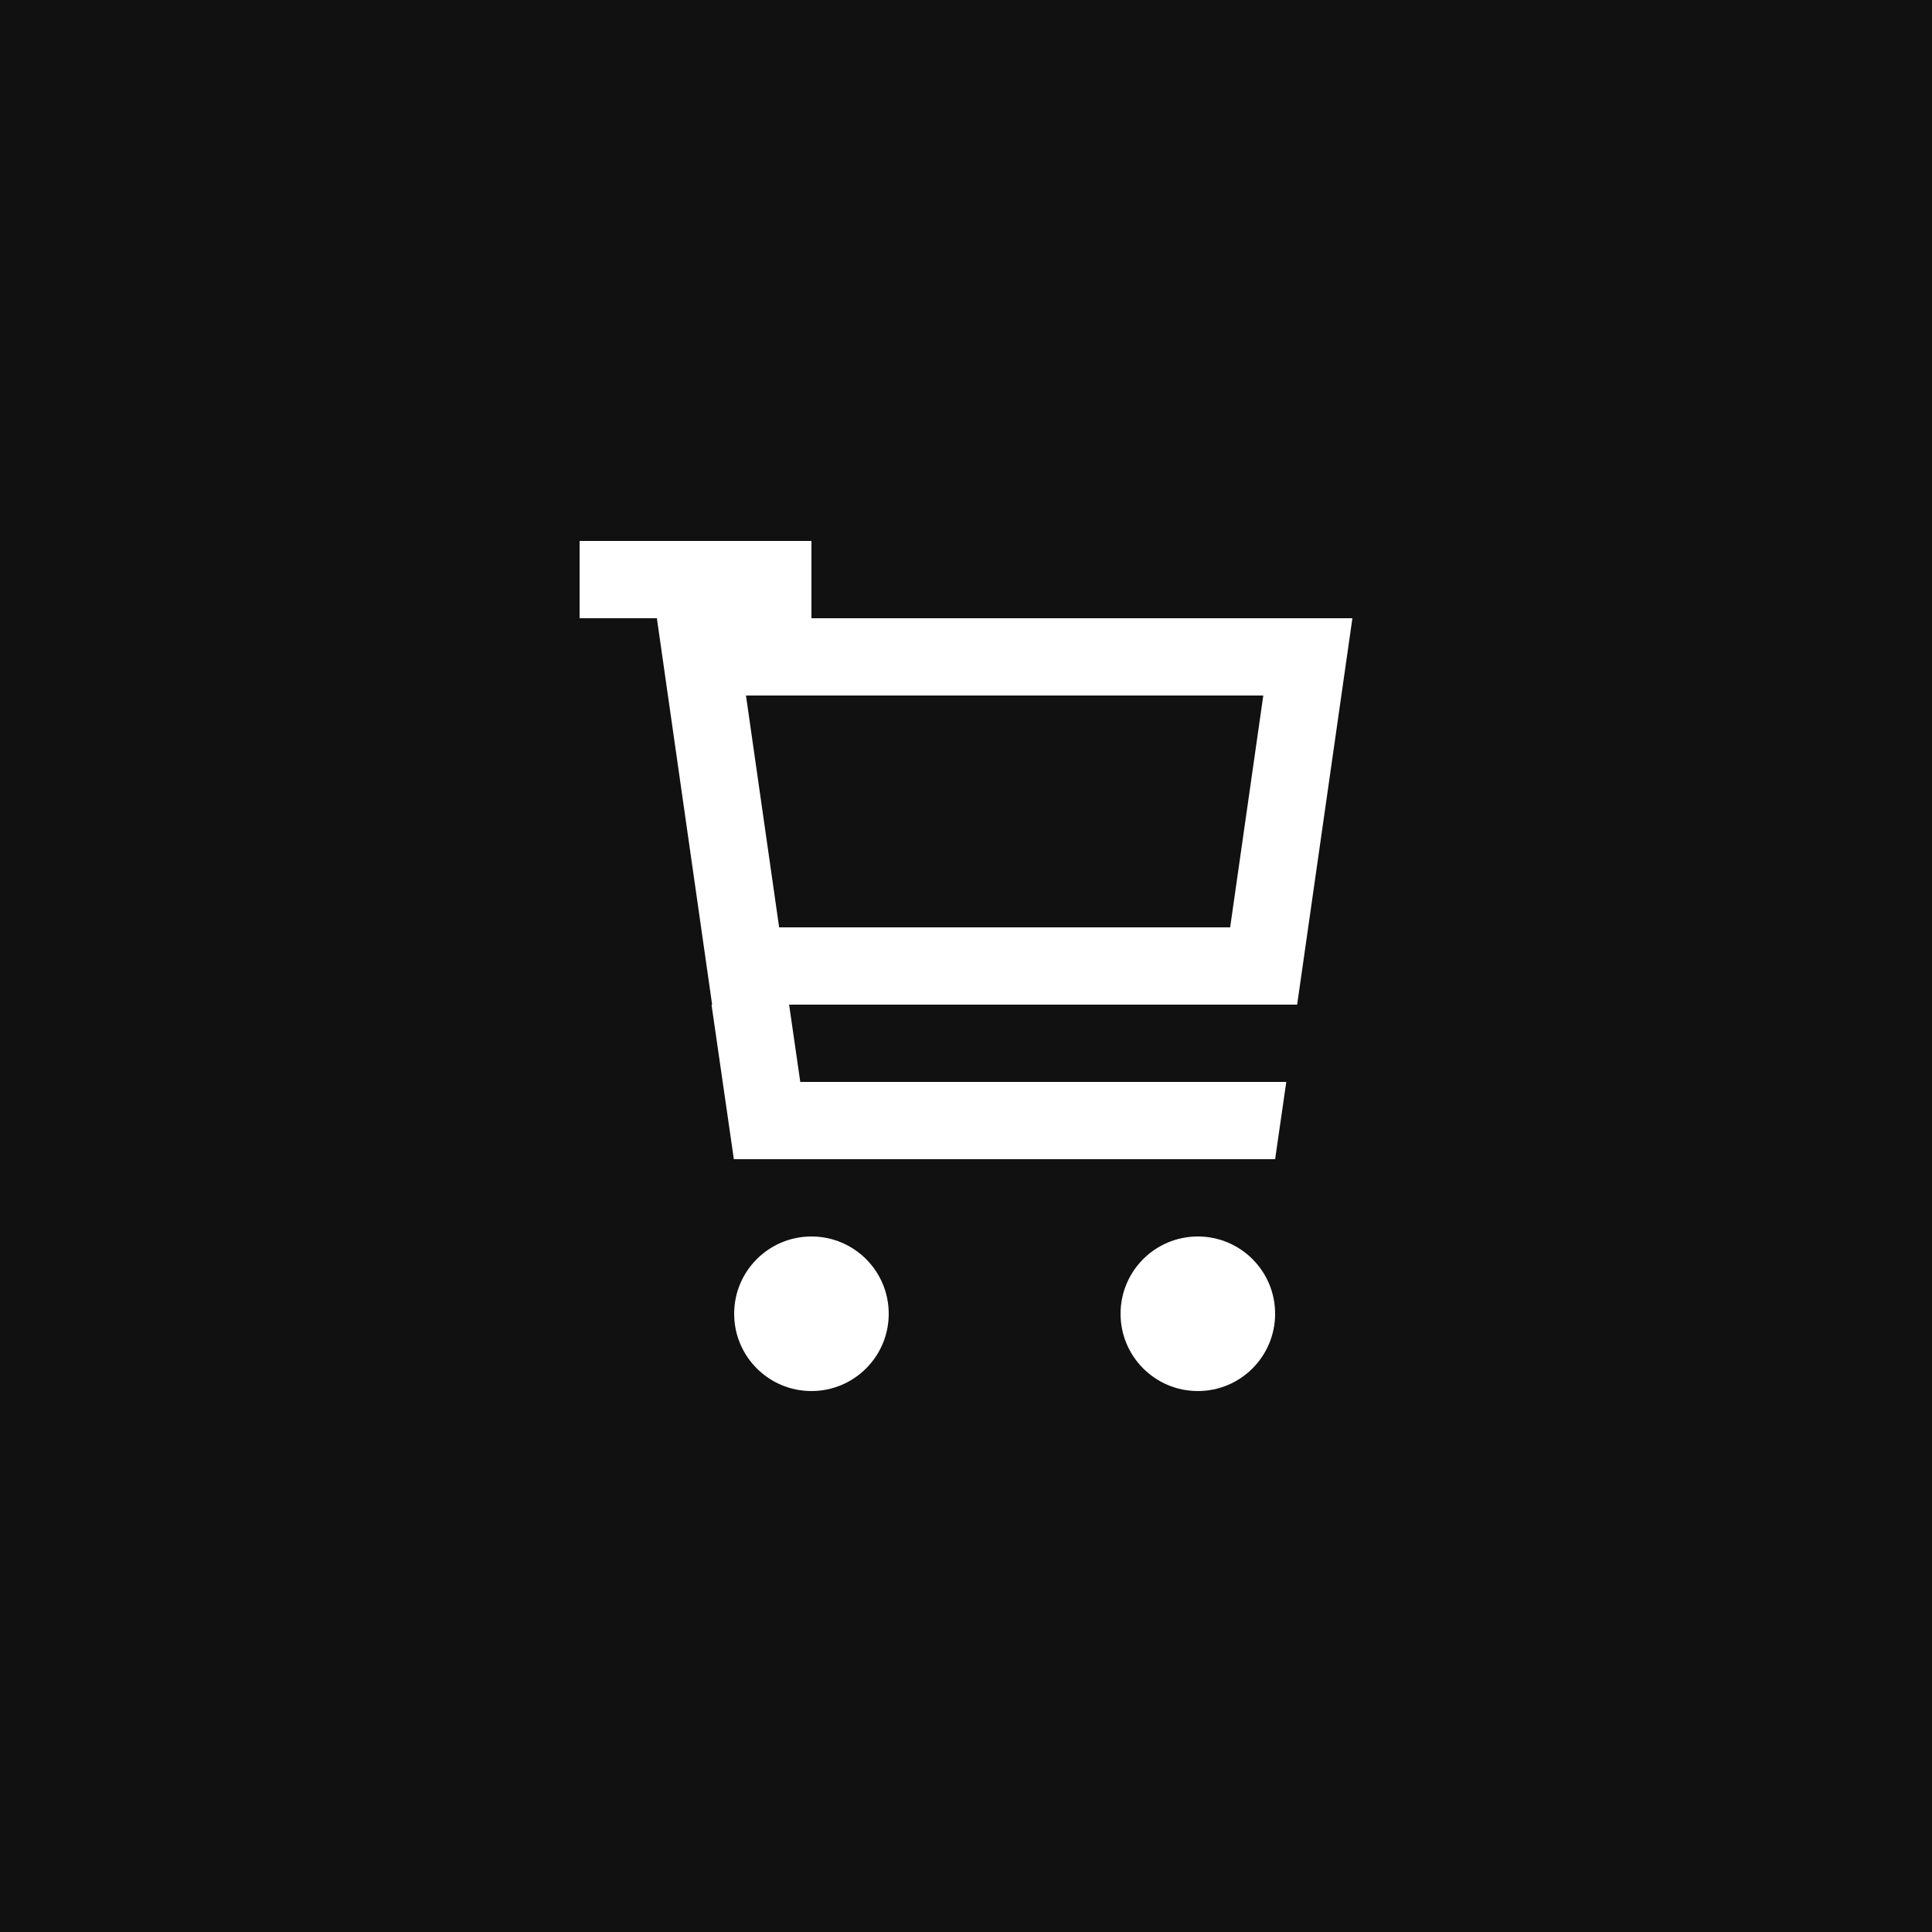 <?xml version="1.0" encoding="UTF-8"?> <svg xmlns="http://www.w3.org/2000/svg" width="50" height="50" viewBox="0 0 50 50" fill="none"><rect width="50" height="50" fill="#111111"></rect><path fill-rule="evenodd" clip-rule="evenodd" d="M15 14H21V16H35L33.57 26H20.422L20.711 28H33.289L33 30H18.992L18.414 26H18.43L17 16H15V14ZM19.306 18L20.164 24H31.836L32.694 18H19.306Z" fill="white"></path><path d="M31 36C32.105 36 33 35.105 33 34C33 32.895 32.105 32 31 32C29.895 32 29 32.895 29 34C29 35.105 29.895 36 31 36Z" fill="white"></path><path d="M23 34C23 35.105 22.105 36 21 36C19.895 36 19 35.105 19 34C19 32.895 19.895 32 21 32C22.105 32 23 32.895 23 34Z" fill="white"></path></svg> 